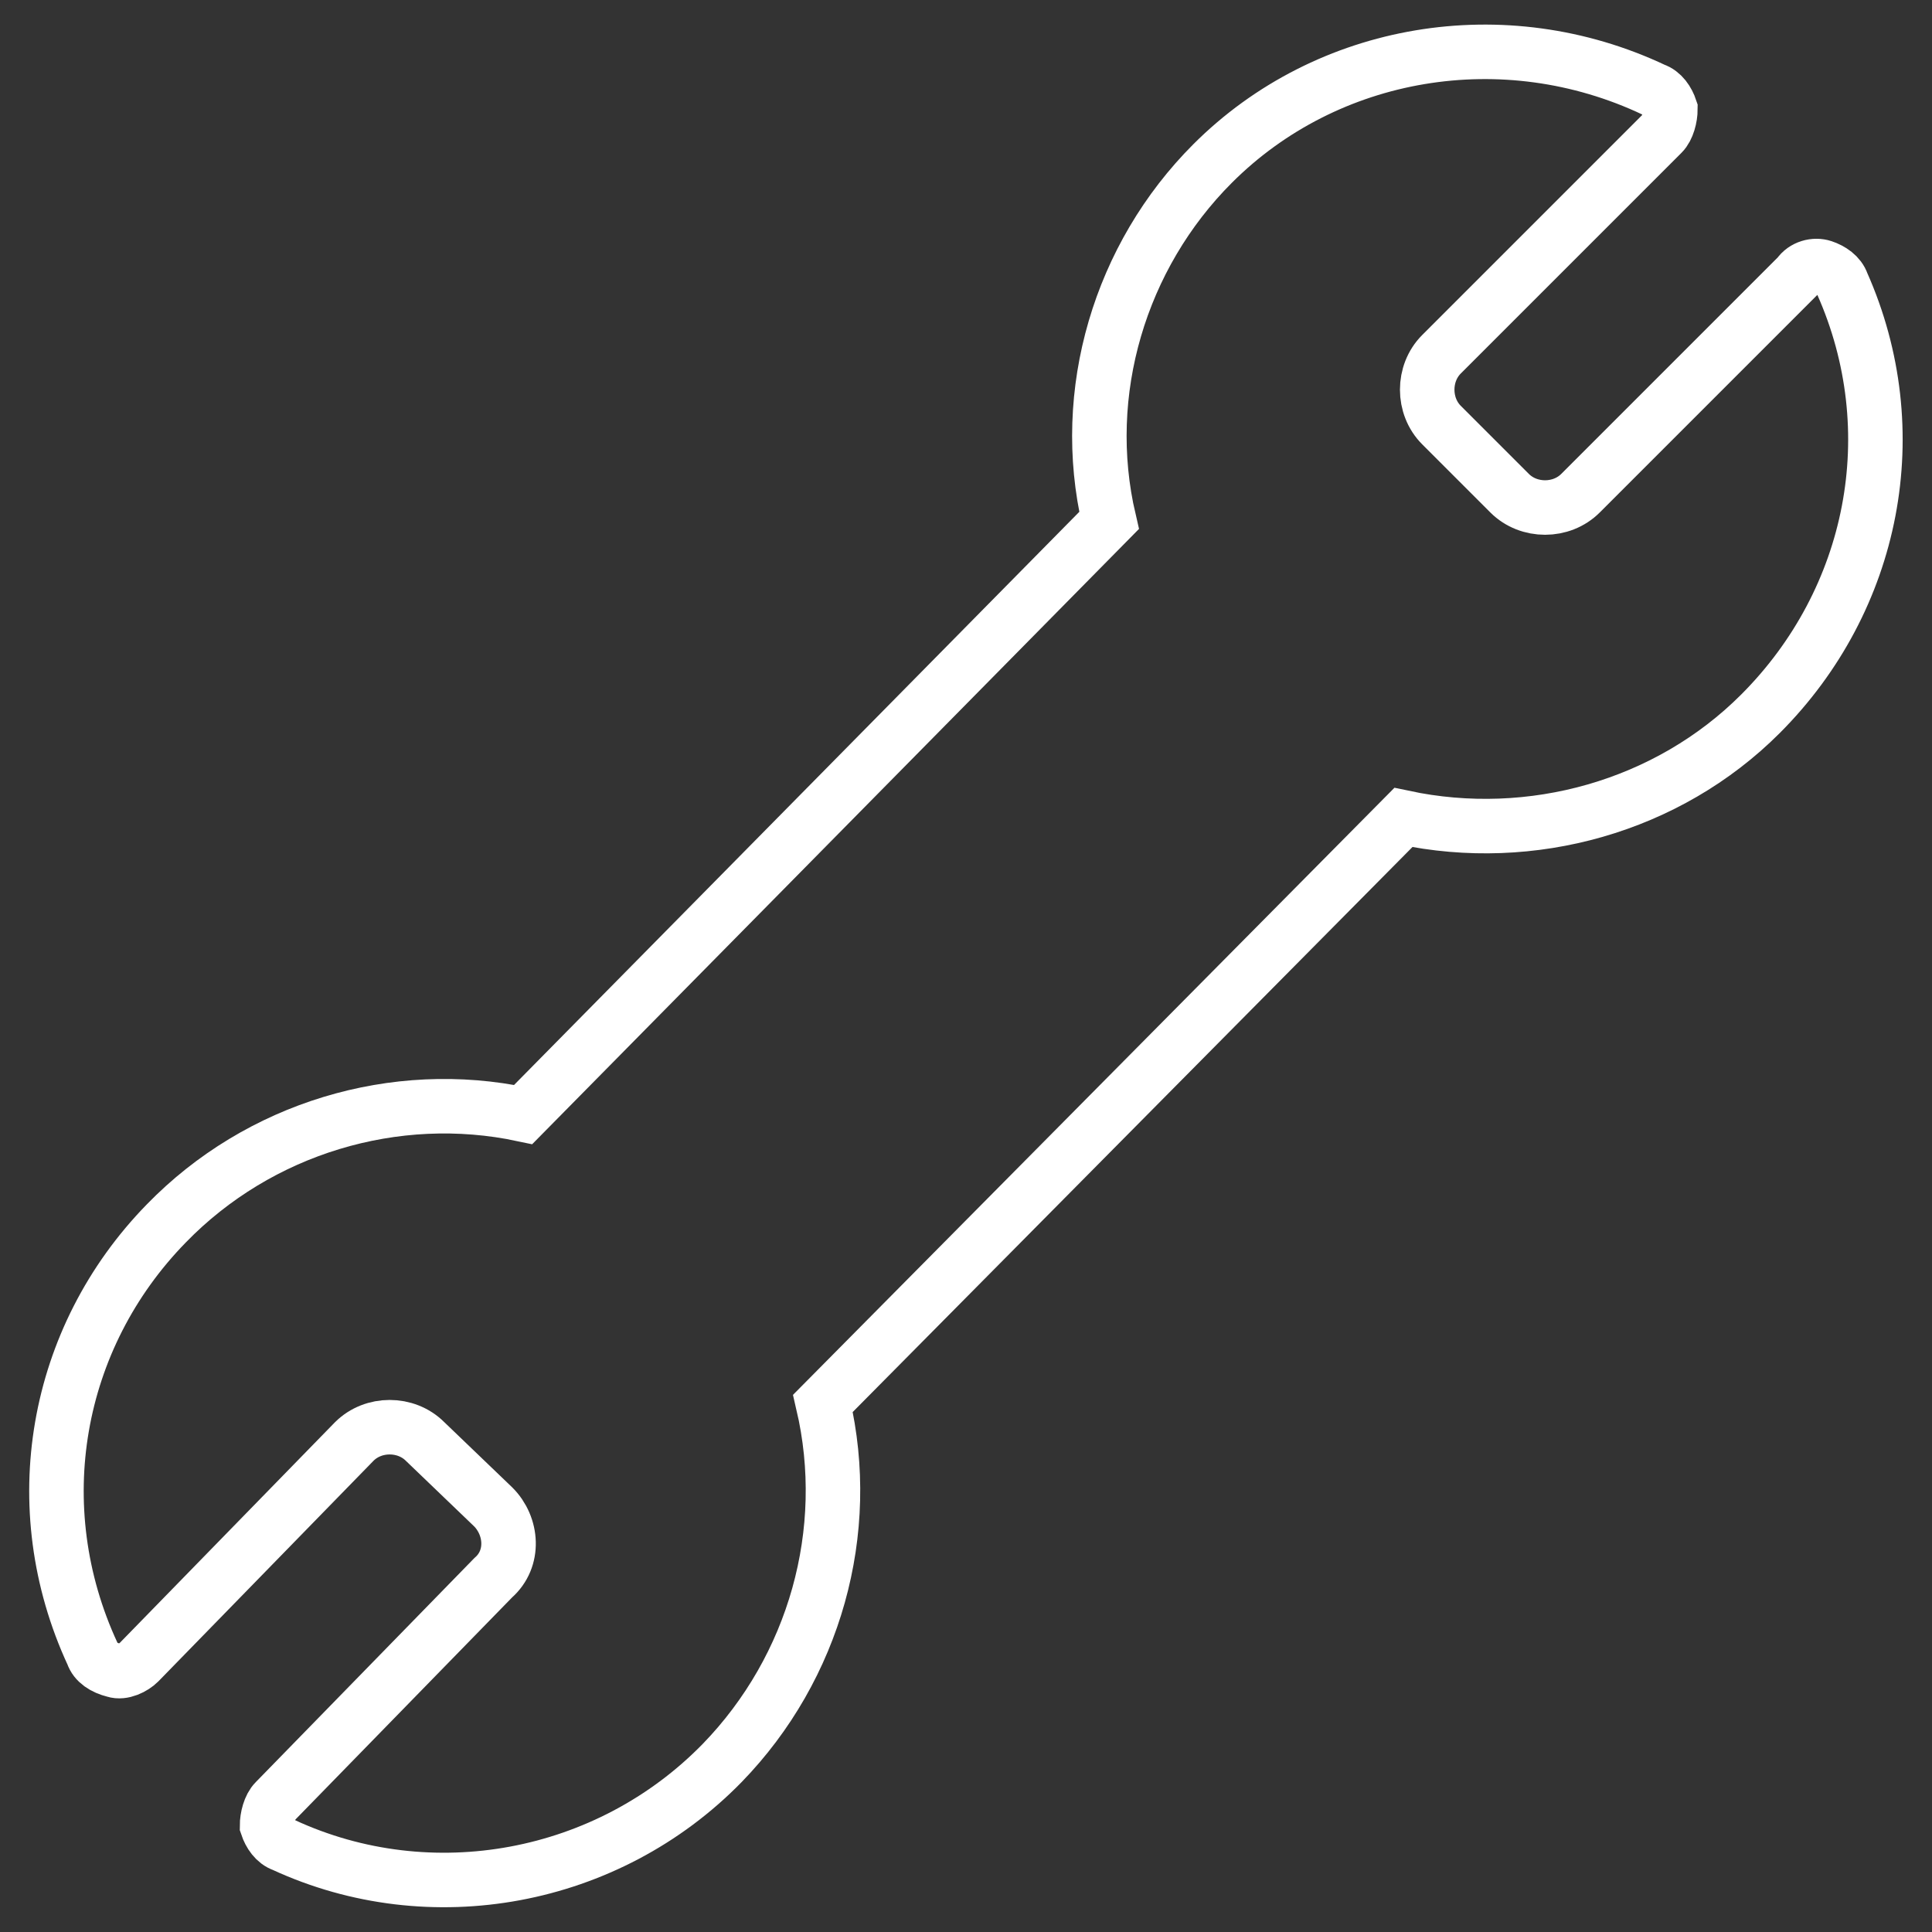 <?xml version="1.0" encoding="utf-8"?>
<!-- Generator: Adobe Illustrator 27.9.1, SVG Export Plug-In . SVG Version: 6.00 Build 0)  -->
<svg version="1.1" id="Ebene_1" xmlns="http://www.w3.org/2000/svg" xmlns:xlink="http://www.w3.org/1999/xlink" x="0px" y="0px"
	 viewBox="0 0 70.9 70.9" style="enable-background:new 0 0 70.9 70.9;" xml:space="preserve">
<rect x="0" y="0" width="70.9" height="70.9" fill="#333333" stroke="none"/>
<style type="text/css">
	.st0{fill:none;stroke:#FFFFFF;stroke-width:2;stroke-miterlimit:10;}
</style>
<g>
	<path class="st0" d="M67.6,10.4c-0.1-0.3-0.4-0.5-0.7-0.6c-0.3-0.1-0.7,0-0.9,0.3l-8,8c-0.7,0.7-1.9,0.7-2.6,0l-2.5-2.5
		c-0.7-0.7-0.7-1.9,0-2.6l8.1-8.1c0.2-0.2,0.3-0.6,0.3-0.9c-0.1-0.3-0.3-0.6-0.6-0.7C55.2,0.7,48.7,1.8,44.5,6
		c-3.4,3.4-4.9,8.4-3.8,13.1L19.2,40.9c-4.7-1-9.7,0.5-13.1,4C2,49.1,0.9,55.3,3.4,60.7c0.1,0.3,0.4,0.5,0.8,0.6
		c0.3,0.1,0.7-0.1,0.9-0.3l7.9-8.1c0.7-0.7,1.9-0.7,2.6,0l2.5,2.4c0.7,0.7,0.8,1.9,0,2.6l-8,8.2c-0.2,0.2-0.3,0.6-0.3,0.9
		c0.1,0.3,0.3,0.6,0.6,0.7c5.4,2.5,11.9,1.3,16.1-3c3.4-3.5,4.8-8.5,3.7-13.2L51.5,30c4.7,1,9.7-0.4,13.1-3.8
		C68.8,22,70,15.8,67.6,10.4z"/>
</g>
</svg>